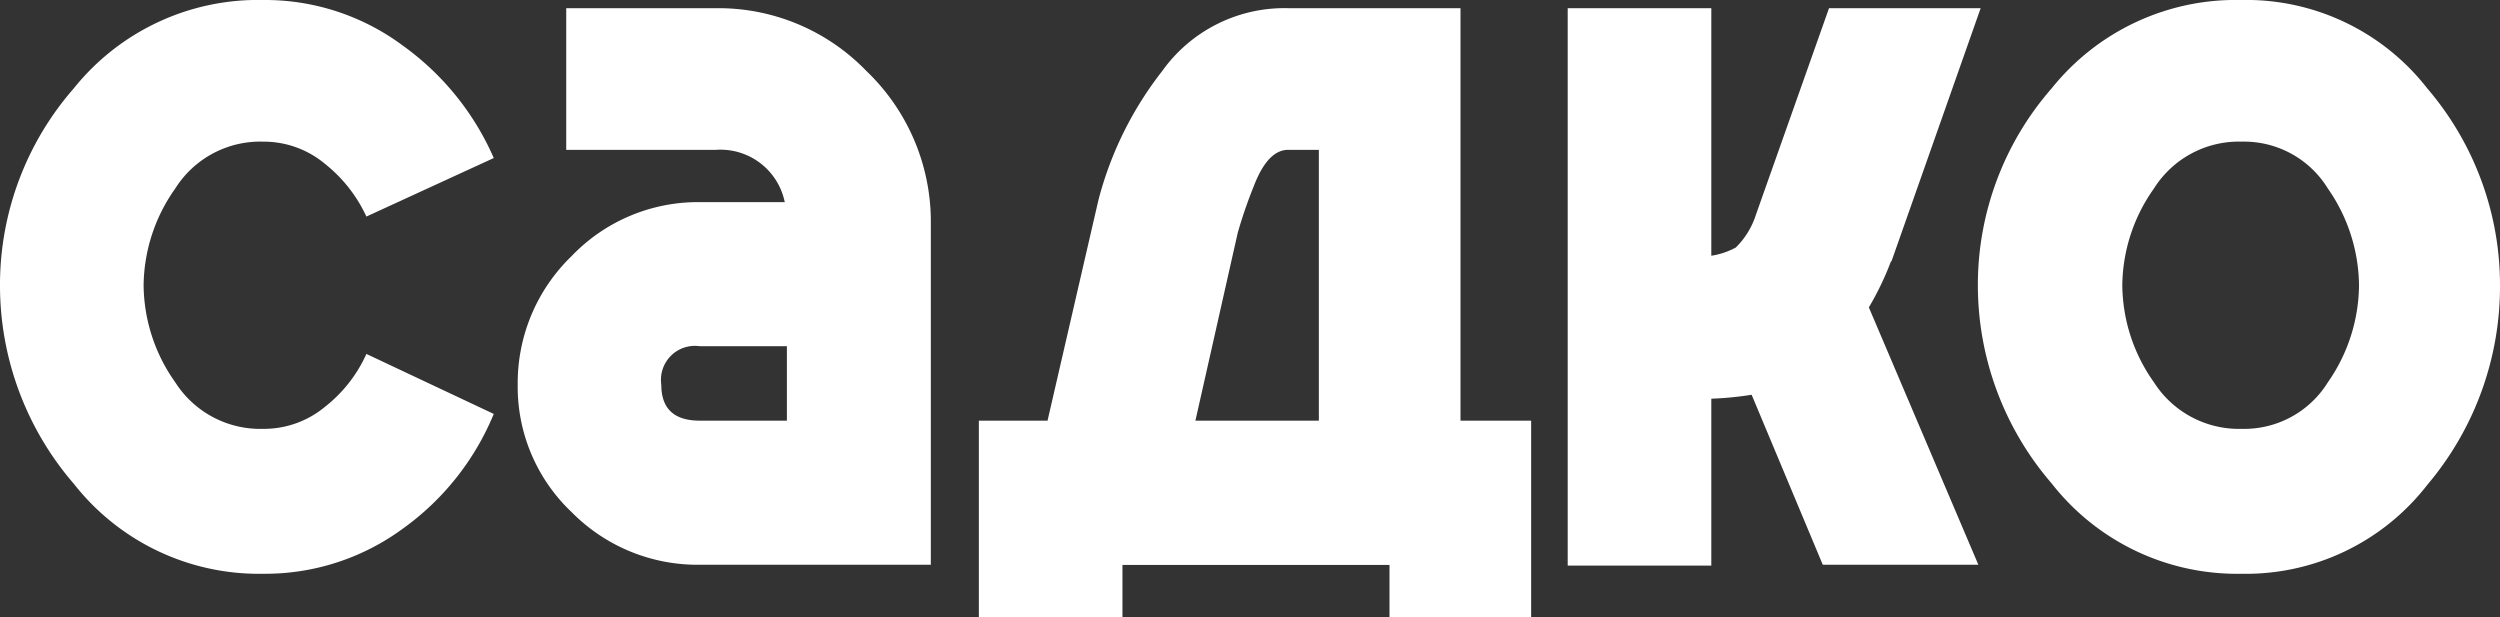 <?xml version="1.0" encoding="UTF-8"?> <svg xmlns="http://www.w3.org/2000/svg" viewBox="0 0 152.5 37.65"><rect x="0" y="0" width="152.5" height="37.65" fill="#333333" stroke="none"/> <defs> <style>.cls-1{fill:#fff;}</style> </defs> <g id="Layer_2" data-name="Layer 2"> <g id="Layer_1-2" data-name="Layer 1"> <path class="cls-1" d="M142,11.5a10.48,10.48,0,0,1,1.9,5.9,10.47,10.47,0,0,1-1.9,5.92,6,6,0,0,1-5.25,2.84,6.15,6.15,0,0,1-5.36-2.84,10.36,10.36,0,0,1-1.93-5.92,10.37,10.37,0,0,1,1.93-5.9,6.12,6.12,0,0,1,5.36-2.86A6,6,0,0,1,142,11.5M125.16,5.38a18.21,18.21,0,0,0-4.51,12,18.5,18.5,0,0,0,4.51,12.12A14.35,14.35,0,0,0,136.7,35a14,14,0,0,0,11.37-5.43A18.73,18.73,0,0,0,152.5,17.4a18.44,18.44,0,0,0-4.43-12A14,14,0,0,0,136.7,0a14.39,14.39,0,0,0-11.54,5.38m-9.78,10.56L120.82.5h-9.25l-4.46,12.6a4.84,4.84,0,0,1-1.23,2,4.58,4.58,0,0,1-1.49.5V.5H95.63v34h8.76V24.32a19.82,19.82,0,0,0,2.46-.24l4.34,10.37h9.49L114,18.75a17.92,17.92,0,0,0,1.35-2.81M59.71,25.66v12h8.76v-3.2H84.76v3.2H93.4v-12H89.09V.5H78.61a9.16,9.16,0,0,0-7.72,3.84A21.53,21.53,0,0,0,67,12.22L63.9,25.66ZM80.45,9.14V25.66H72.92L75.5,14.21a27.85,27.85,0,0,1,1-2.9c.56-1.45,1.26-2.17,2.08-2.17ZM42.69,25.66c-1.57,0-2.35-.73-2.35-2.19a2.07,2.07,0,0,1,2.35-2.35H48v4.54ZM34.54.5V9.14h9.14a4,4,0,0,1,4.19,3.19H42.69a10.67,10.67,0,0,0-7.83,3.3,10.76,10.76,0,0,0-3.28,7.84,10.52,10.52,0,0,0,3.28,7.76,10.79,10.79,0,0,0,7.83,3.22H56.78V13.33a12.72,12.72,0,0,0-3.93-9A12.54,12.54,0,0,0,43.68.5ZM22.35,21.59a8.53,8.53,0,0,1-2.52,3.22,5.83,5.83,0,0,1-3.77,1.35,6.15,6.15,0,0,1-5.37-2.84A10.36,10.36,0,0,1,8.76,17.4a10.37,10.37,0,0,1,1.93-5.9,6.13,6.13,0,0,1,5.37-2.86A5.84,5.84,0,0,1,19.83,10a8.82,8.82,0,0,1,2.52,3.21l7.77-3.57a16.61,16.61,0,0,0-5.55-6.86A14.08,14.08,0,0,0,16.06,0,14.4,14.4,0,0,0,4.51,5.38,18.21,18.21,0,0,0,0,17.4,18.5,18.5,0,0,0,4.51,29.52,14.35,14.35,0,0,0,16.06,35a14.18,14.18,0,0,0,8.51-2.75,16.21,16.21,0,0,0,5.55-7Z"></path> </g> </g> </svg> 